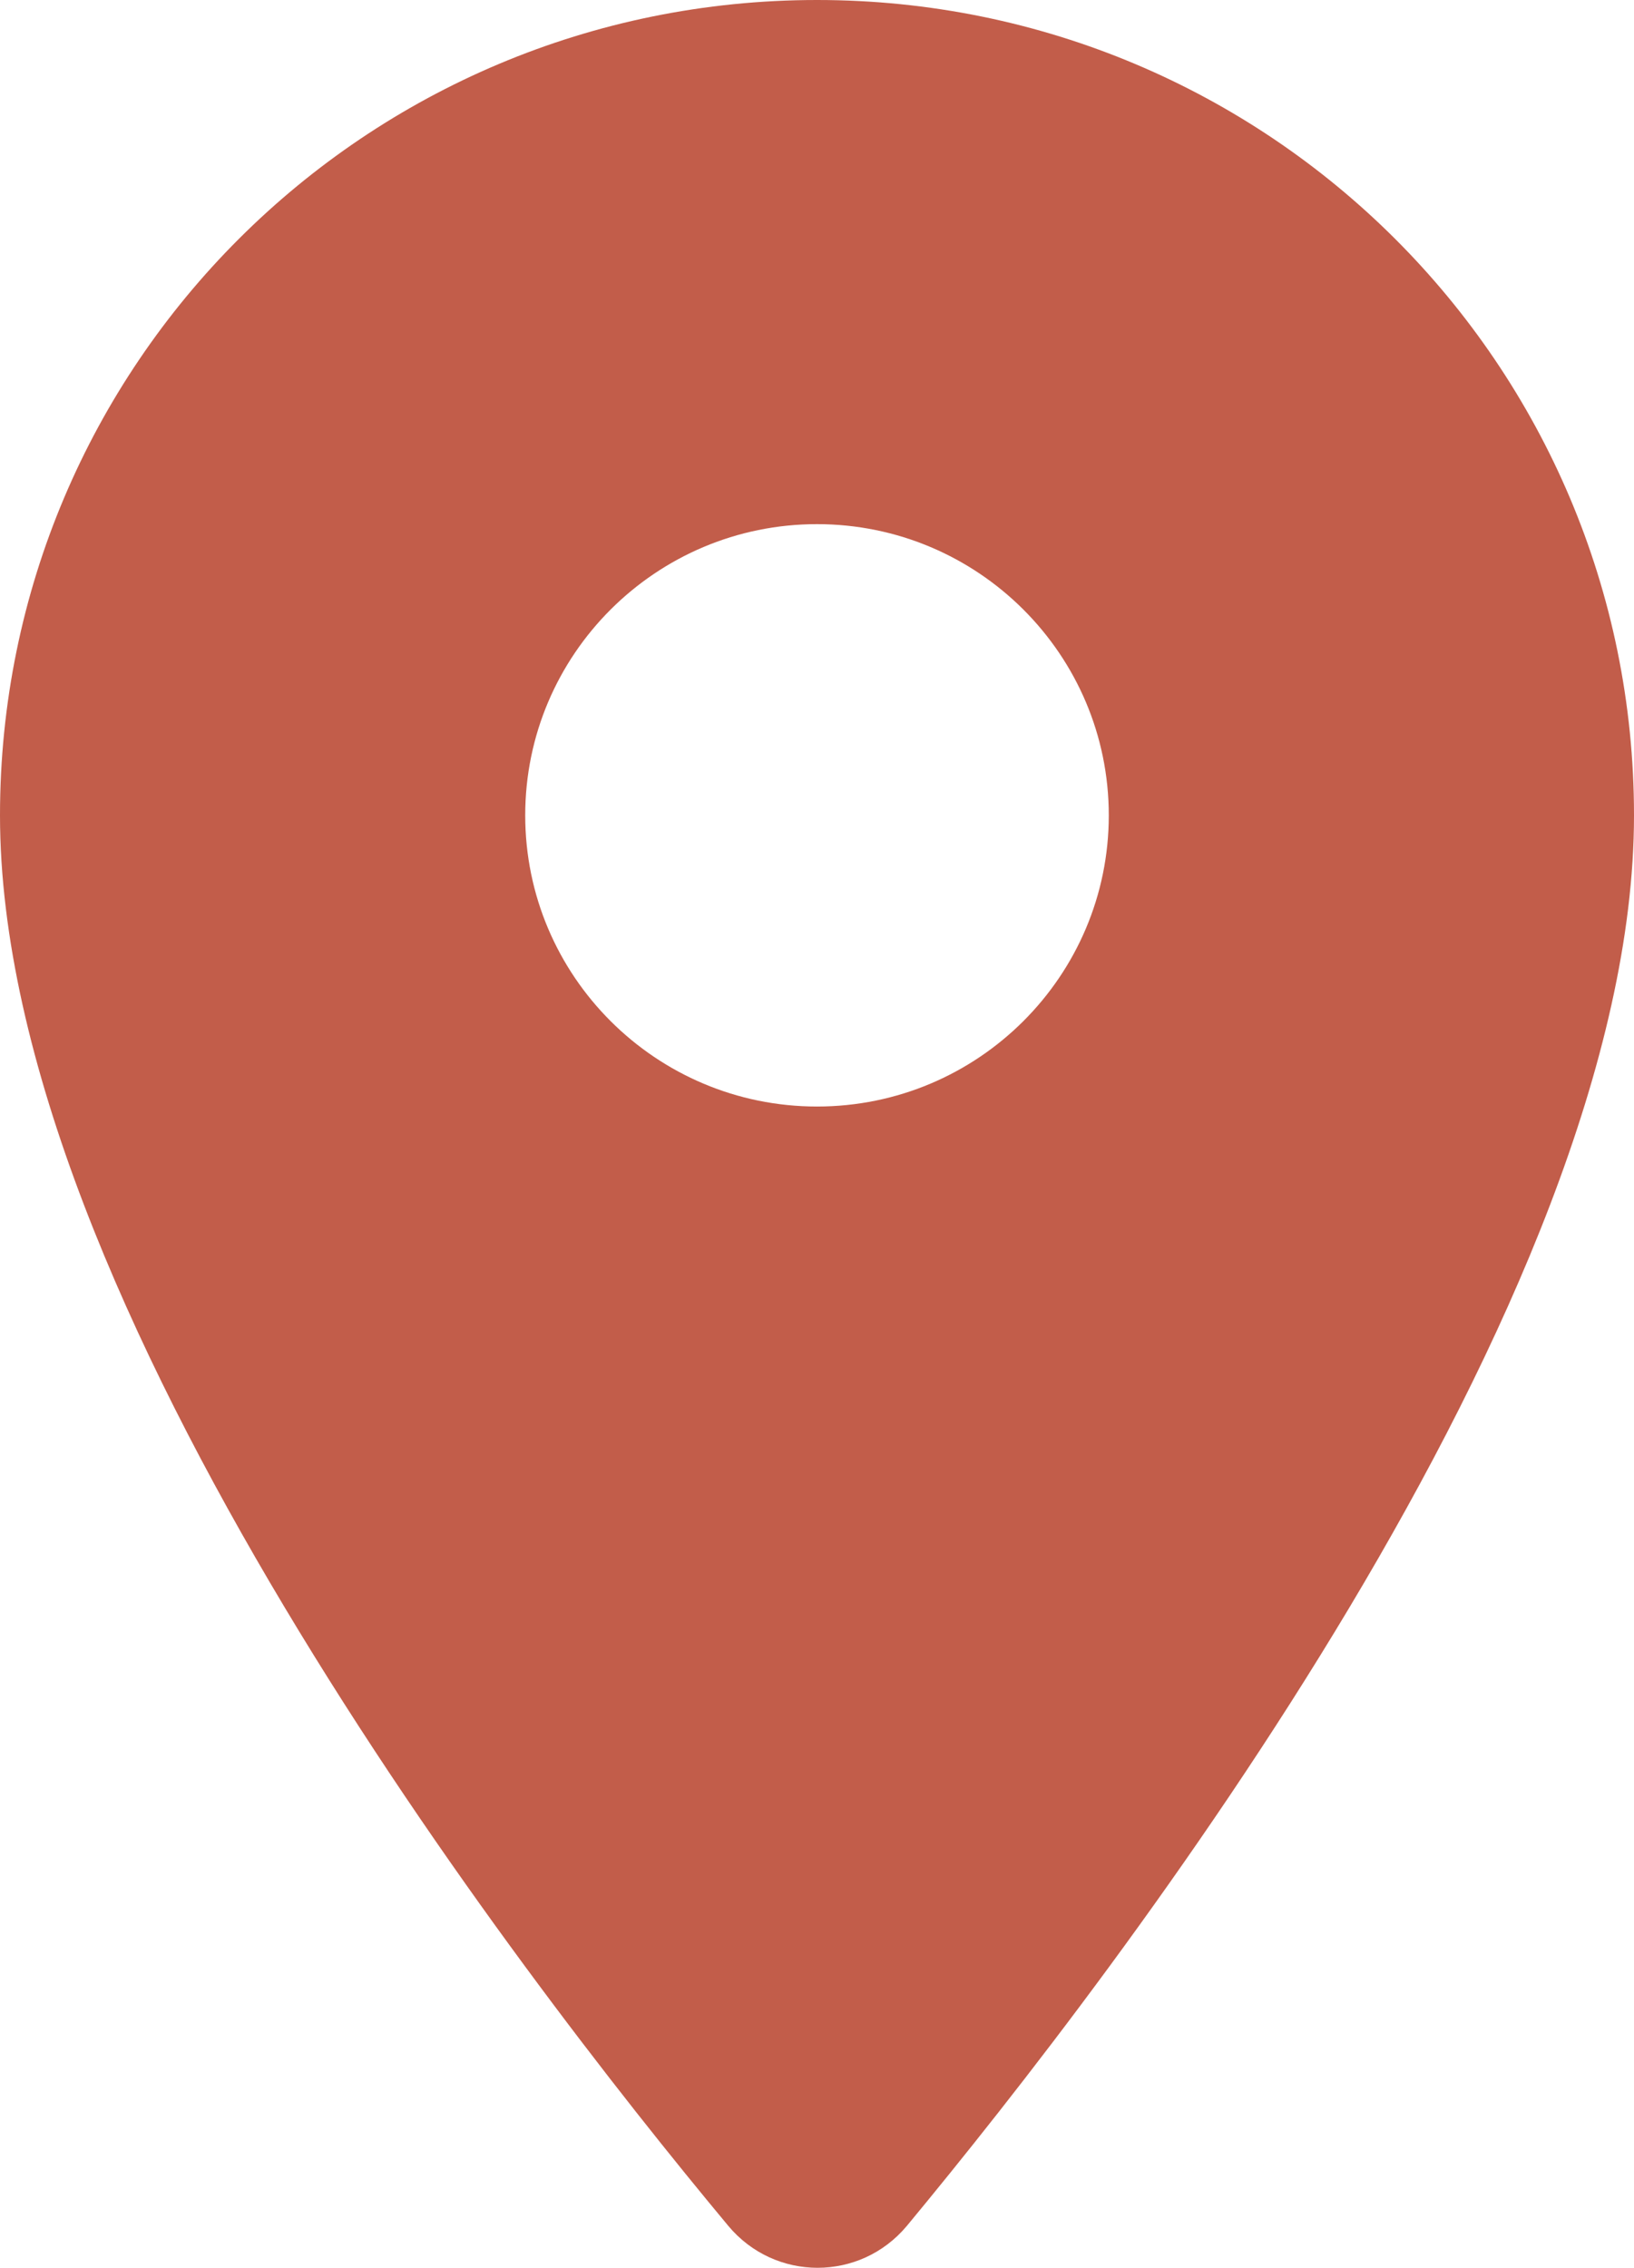 <?xml version="1.0" encoding="UTF-8"?> <svg xmlns="http://www.w3.org/2000/svg" width="165" height="229" viewBox="0 0 165 229" fill="none"><path d="M82.5 0C36.889 0 0 36.814 0 82.332C0 131.378 52.093 199.008 73.543 224.766C78.257 230.411 86.861 230.411 91.575 224.766C112.907 199.008 165 131.378 165 82.332C165 36.814 128.111 0 82.5 0ZM82.5 111.736C66.236 111.736 53.036 98.563 53.036 82.332C53.036 66.101 66.236 52.928 82.5 52.928C98.764 52.928 111.964 66.101 111.964 82.332C111.964 98.563 98.764 111.736 82.5 111.736Z" fill="#C25D4A"></path></svg> 
